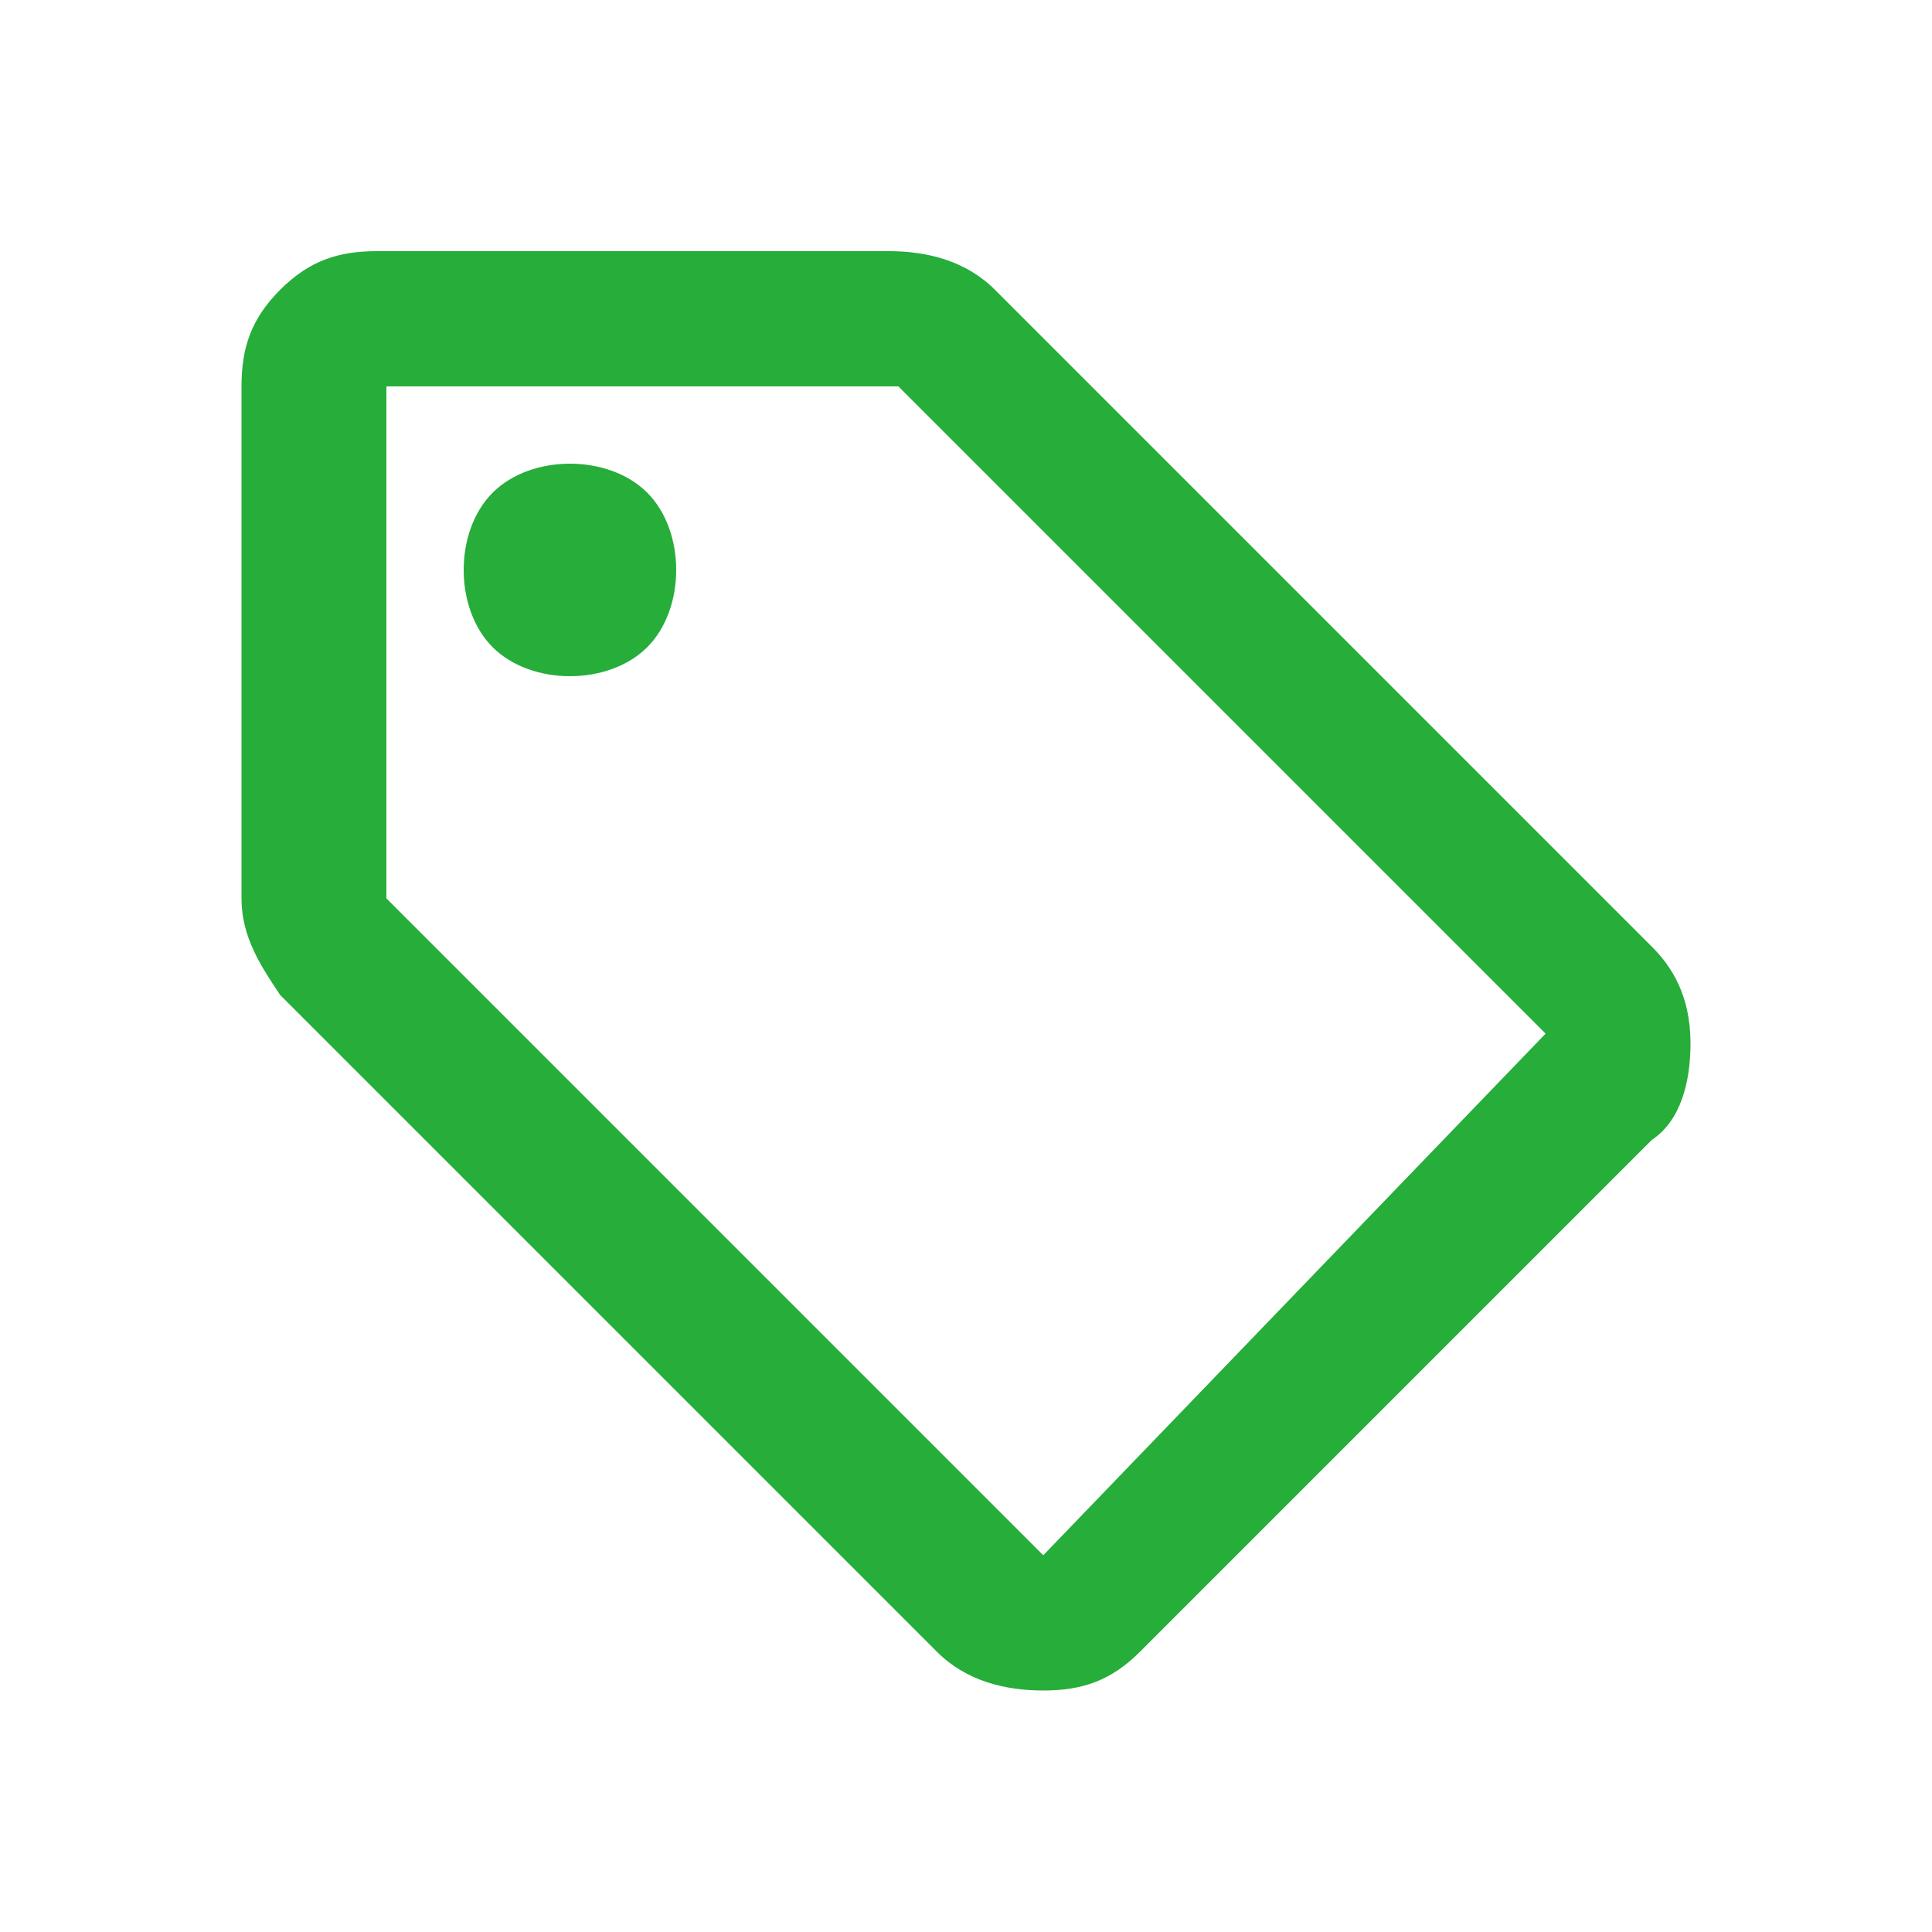 <?xml version="1.0" encoding="utf-8"?>
<!-- Generator: Adobe Illustrator 24.0.1, SVG Export Plug-In . SVG Version: 6.00 Build 0)  -->
<svg version="1.1" id="レイヤー_1" xmlns="http://www.w3.org/2000/svg" xmlns:xlink="http://www.w3.org/1999/xlink" x="0px"
	 y="0px" viewBox="0 0 20 20" style="enable-background:new 0 0 20 20;" xml:space="preserve">
<style type="text/css">
	.st0{fill:#26AD3A;}
</style>
<g>
	<g>
		<path class="st0" d="M17.5,10.8c0,0.4-0.1,0.8-0.4,1l-5.3,5.3c-0.3,0.3-0.6,0.4-1,0.4s-0.8-0.1-1.1-0.4l-6.8-6.8
			C2.7,10,2.5,9.7,2.5,9.3V4c0-0.4,0.1-0.7,0.4-1c0.3-0.3,0.6-0.4,1-0.4h5.3c0.4,0,0.8,0.1,1.1,0.4l6.8,6.8
			C17.3,10,17.5,10.3,17.5,10.8z M16,10.7L9.3,4H4v5.3l6.8,6.8L16,10.7z M5.1,5.1C4.9,5.3,4.8,5.6,4.8,5.9s0.1,0.6,0.3,0.8
			C5.3,6.9,5.6,7,5.9,7s0.6-0.1,0.8-0.3C6.9,6.5,7,6.2,7,5.9S6.9,5.3,6.7,5.1S6.2,4.8,5.9,4.8C5.6,4.8,5.3,4.9,5.1,5.1z"/>
	</g>
</g>
</svg>
